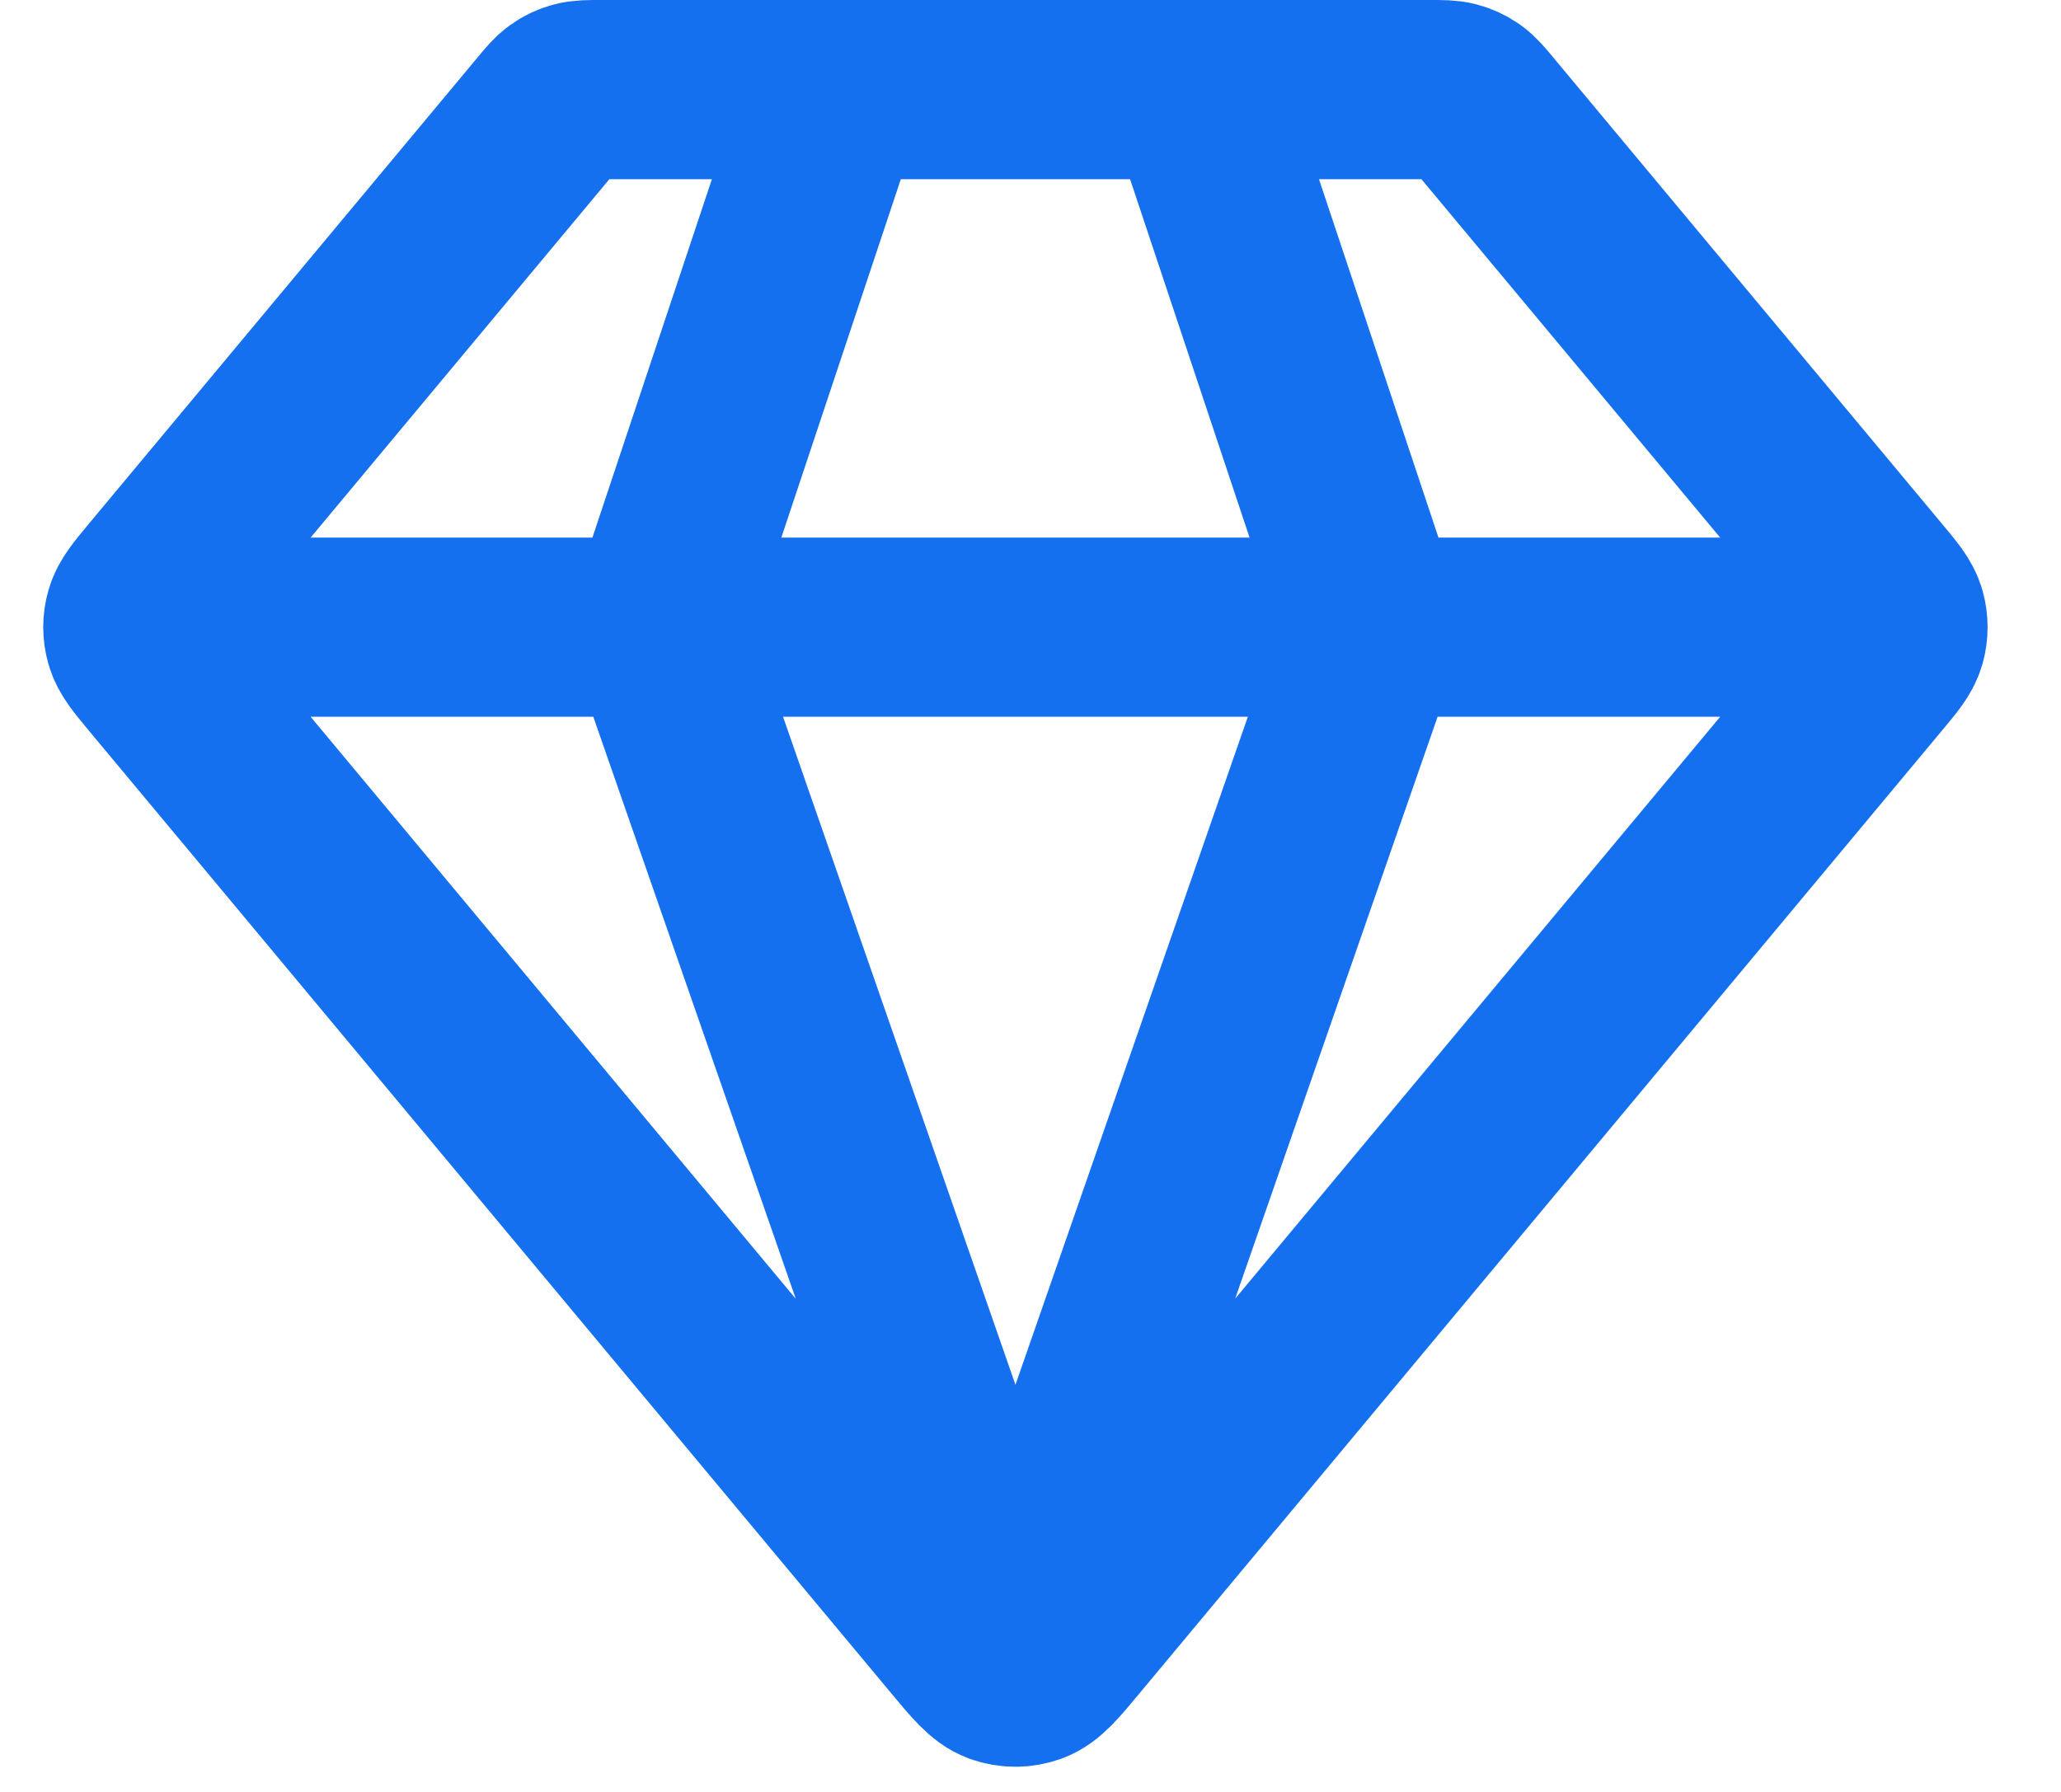 <svg width="23" height="20" viewBox="0 0 23 20" fill="none" xmlns="http://www.w3.org/2000/svg">
<path d="M1.832 7H20.832M9.332 1L7.332 7L11.332 18.5L15.332 7L13.332 1M11.946 18.262L20.905 7.512C21.057 7.33 21.133 7.239 21.162 7.137C21.187 7.048 21.187 6.952 21.162 6.863C21.133 6.761 21.057 6.67 20.905 6.488L16.571 1.288C16.483 1.182 16.439 1.129 16.385 1.091C16.337 1.057 16.284 1.032 16.227 1.017C16.163 1 16.095 1 15.957 1H6.706C6.569 1 6.5 1 6.436 1.017C6.379 1.032 6.326 1.057 6.278 1.091C6.224 1.129 6.18 1.182 6.092 1.288L1.758 6.488C1.607 6.67 1.531 6.761 1.502 6.863C1.476 6.952 1.476 7.048 1.502 7.137C1.531 7.239 1.607 7.33 1.758 7.512L10.717 18.262C10.928 18.516 11.034 18.642 11.16 18.689C11.271 18.729 11.392 18.729 11.503 18.689C11.63 18.642 11.735 18.516 11.946 18.262Z" stroke="#1570EF" stroke-width="2" stroke-linecap="round" stroke-linejoin="round"/>
</svg>
